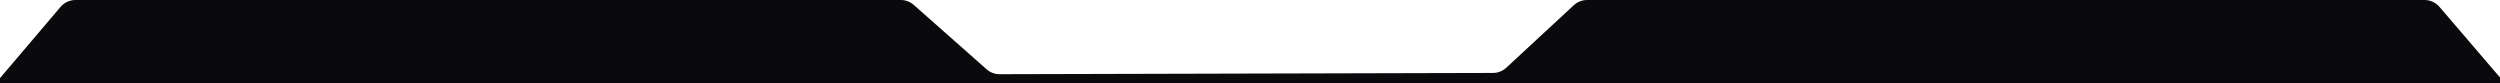 <svg width="1920" height="64" viewBox="0 0 1920 64" fill="none" xmlns="http://www.w3.org/2000/svg">
<path d="M46.508 5.285C49.358 1.932 53.536 0 57.937 0H691.822C695.481 0 699.013 1.337 701.755 3.76L757.729 53.225C760.48 55.657 764.028 56.995 767.7 56.985L1146.65 56.015C1150.41 56.005 1154.03 54.58 1156.8 52.023L1208.69 3.992C1211.46 1.426 1215.1 0 1218.88 0H1862.1C1866.48 0 1870.64 1.913 1873.49 5.238L1920 59.5V64H0V60L46.508 5.285Z" fill="#0A0A0C"/>
</svg>
